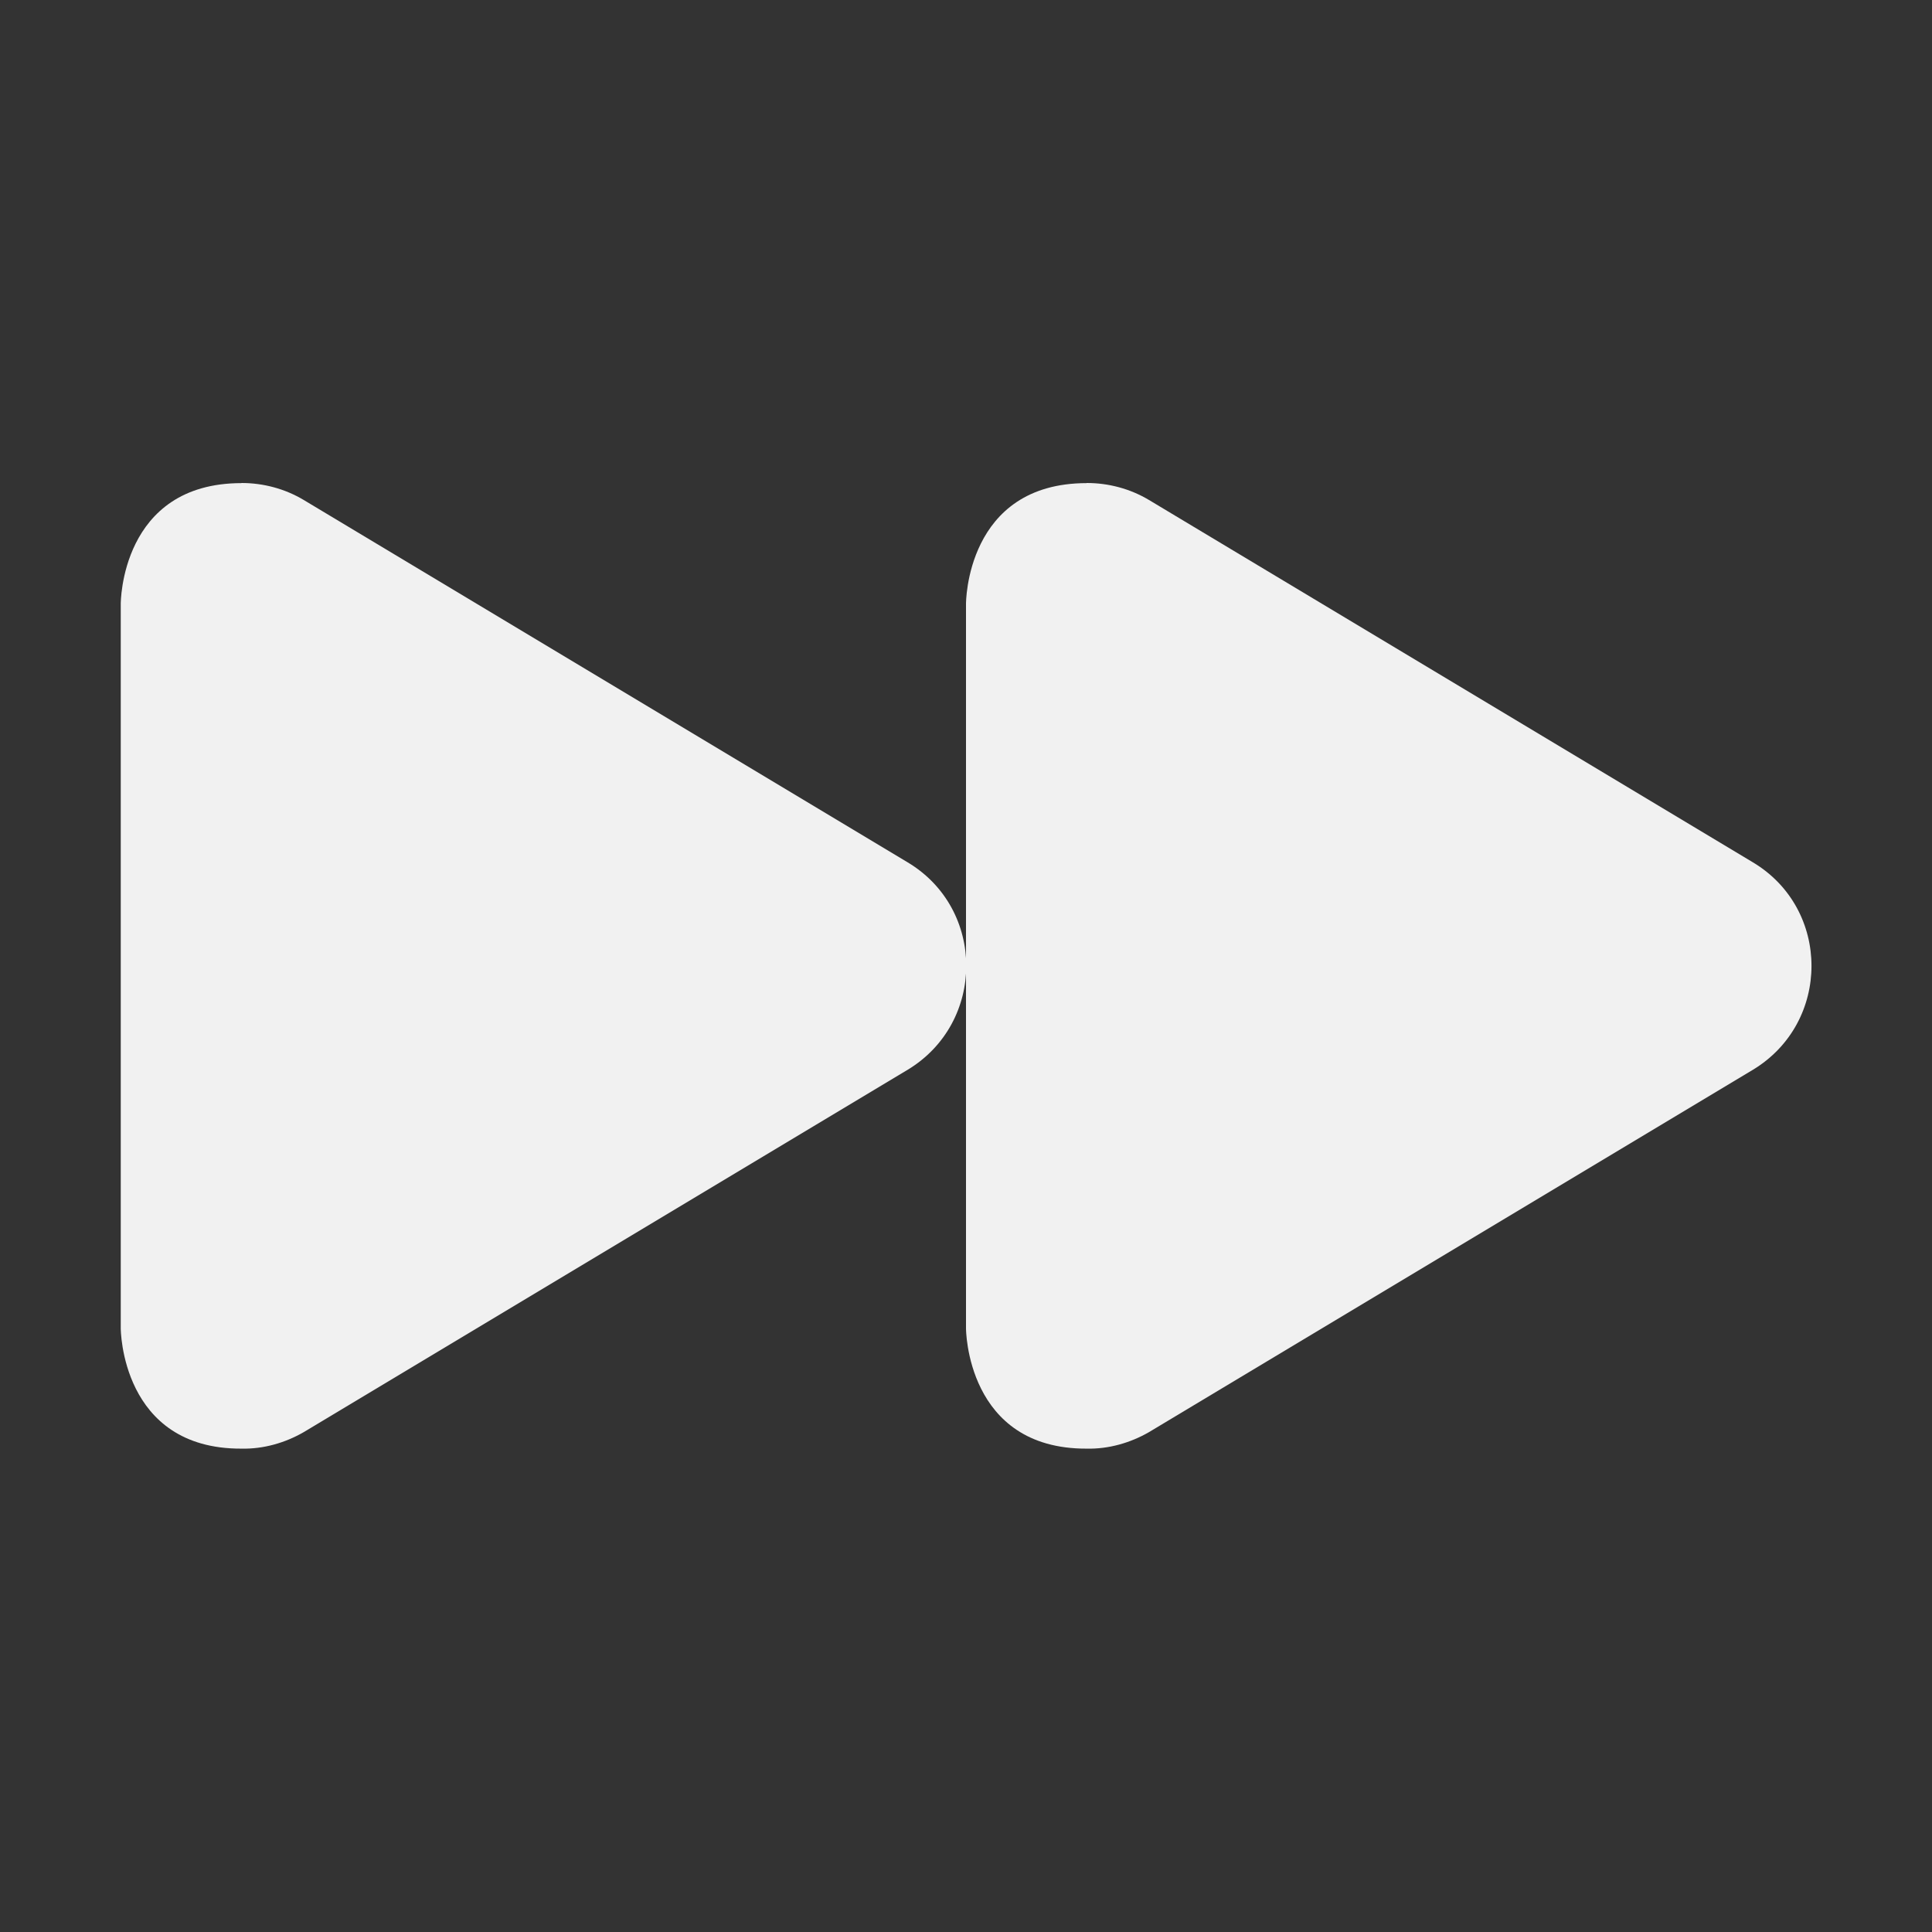 <?xml version="1.0" encoding="UTF-8"?>
<svg height="16px" viewBox="0 0 16 16" width="16px" xmlns="http://www.w3.org/2000/svg">
    <rect x="0" y="0" width="16" height="16" fill="#333333" stroke="none"/>
    <g fill="#F1F1F1">
        <path d="m 2 4 c 0.18 0 0.359 0.047 0.516 0.141 l 5 3 c 0.648 0.387 0.648 1.328 0 1.719 l -5 3 c -0.156 0.09 -0.336 0.141 -0.516 0.137 c -1 0.004 -1 -0.996 -1 -0.996 v -6 s -0.004 -1 1 -1 z m 0 0"/>
        <path d="m 9 4 c 0.18 0 0.359 0.047 0.516 0.141 l 5 3 c 0.648 0.387 0.648 1.328 0 1.719 l -5 3 c -0.156 0.09 -0.336 0.141 -0.516 0.137 c -1 0.004 -1 -0.996 -1 -0.996 v -6 s -0.004 -1 1 -1 z m 0 0"/>
    </g>
</svg>
